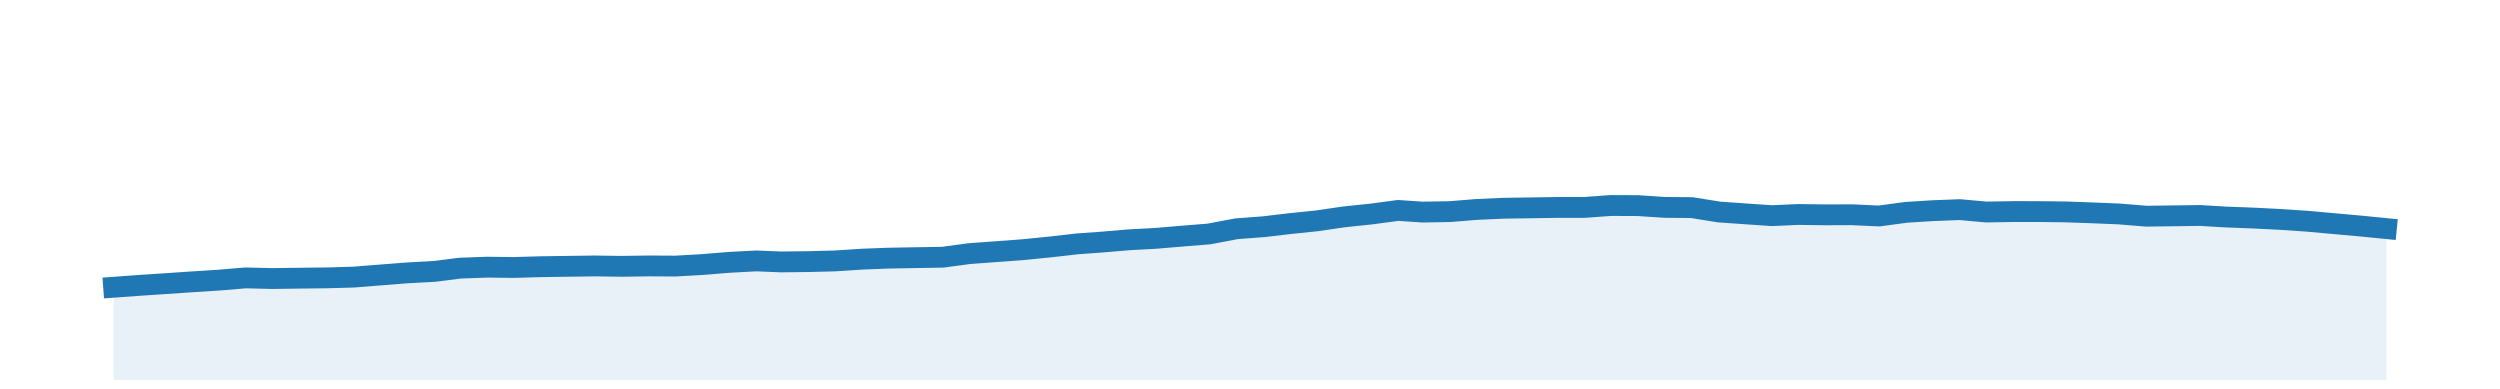 <?xml version="1.0" encoding="utf-8" standalone="no"?>
<!DOCTYPE svg PUBLIC "-//W3C//DTD SVG 1.1//EN"
  "http://www.w3.org/Graphics/SVG/1.1/DTD/svg11.dtd">
<!-- Created with matplotlib (http://matplotlib.org/) -->
<svg height="28pt" version="1.1" viewBox="0 0 180 28" width="180pt" xmlns="http://www.w3.org/2000/svg" xmlns:xlink="http://www.w3.org/1999/xlink">
 <defs>
  <style type="text/css">
*{stroke-linecap:butt;stroke-linejoin:round;}
  </style>
 </defs>
 <g id="figure_1">
  <g id="patch_1">
   <path d="M 0 28.8 
L 180 28.8 
L 180 0 
L 0 0 
z
" style="fill:none;"/>
  </g>
  <g id="axes_1">
   <g id="patch_2">
    <path d="M 0 27.36 
L 180 27.36 
L 180 1.44 
L 0 1.44 
z
" style="fill:none;"/>
   </g>
   <g id="PolyCollection_1">
    <path clip-path="url(#pbaf9565e3f)" d="M 8.182 27.36 
L 8.182 20.682 
L 9.954 20.552 
L 11.917 20.422 
L 13.816 20.293 
L 15.778 20.168 
L 17.677 20.009 
L 19.64 20.055 
L 21.602 20.027 
L 23.501 20.007 
L 25.463 19.951 
L 27.362 19.8 
L 29.325 19.646 
L 31.287 19.54 
L 33.123 19.306 
L 35.085 19.236 
L 36.984 19.259 
L 38.947 19.203 
L 40.846 19.175 
L 42.808 19.148 
L 44.771 19.175 
L 46.67 19.147 
L 48.632 19.157 
L 50.531 19.05 
L 52.493 18.89 
L 54.456 18.785 
L 56.228 18.858 
L 58.191 18.836 
L 60.09 18.788 
L 62.052 18.66 
L 63.951 18.587 
L 65.913 18.552 
L 67.876 18.519 
L 69.775 18.262 
L 71.737 18.118 
L 73.636 17.978 
L 75.599 17.782 
L 77.561 17.559 
L 79.334 17.431 
L 81.296 17.265 
L 83.195 17.163 
L 85.157 16.998 
L 87.056 16.845 
L 89.019 16.471 
L 90.981 16.324 
L 92.88 16.1 
L 94.843 15.897 
L 96.742 15.618 
L 98.704 15.412 
L 100.666 15.151 
L 102.439 15.27 
L 104.401 15.236 
L 106.3 15.081 
L 108.263 14.993 
L 110.162 14.966 
L 112.124 14.935 
L 114.087 14.934 
L 115.986 14.796 
L 117.948 14.805 
L 119.847 14.931 
L 121.809 14.948 
L 123.772 15.264 
L 125.608 15.392 
L 127.57 15.527 
L 129.469 15.442 
L 131.431 15.469 
L 133.33 15.461 
L 135.293 15.551 
L 137.255 15.287 
L 139.154 15.169 
L 141.117 15.093 
L 143.016 15.266 
L 144.978 15.233 
L 146.94 15.235 
L 148.713 15.257 
L 150.675 15.326 
L 152.574 15.405 
L 154.537 15.565 
L 156.436 15.541 
L 158.398 15.515 
L 160.36 15.629 
L 162.26 15.7 
L 164.222 15.801 
L 166.121 15.928 
L 168.083 16.105 
L 170.046 16.282 
L 171.818 16.458 
L 171.818 27.36 
L 171.818 27.36 
L 170.046 27.36 
L 168.083 27.36 
L 166.121 27.36 
L 164.222 27.36 
L 162.26 27.36 
L 160.36 27.36 
L 158.398 27.36 
L 156.436 27.36 
L 154.537 27.36 
L 152.574 27.36 
L 150.675 27.36 
L 148.713 27.36 
L 146.94 27.36 
L 144.978 27.36 
L 143.016 27.36 
L 141.117 27.36 
L 139.154 27.36 
L 137.255 27.36 
L 135.293 27.36 
L 133.33 27.36 
L 131.431 27.36 
L 129.469 27.36 
L 127.57 27.36 
L 125.608 27.36 
L 123.772 27.36 
L 121.809 27.36 
L 119.847 27.36 
L 117.948 27.36 
L 115.986 27.36 
L 114.087 27.36 
L 112.124 27.36 
L 110.162 27.36 
L 108.263 27.36 
L 106.3 27.36 
L 104.401 27.36 
L 102.439 27.36 
L 100.666 27.36 
L 98.704 27.36 
L 96.742 27.36 
L 94.843 27.36 
L 92.88 27.36 
L 90.981 27.36 
L 89.019 27.36 
L 87.056 27.36 
L 85.157 27.36 
L 83.195 27.36 
L 81.296 27.36 
L 79.334 27.36 
L 77.561 27.36 
L 75.599 27.36 
L 73.636 27.36 
L 71.737 27.36 
L 69.775 27.36 
L 67.876 27.36 
L 65.913 27.36 
L 63.951 27.36 
L 62.052 27.36 
L 60.09 27.36 
L 58.191 27.36 
L 56.228 27.36 
L 54.456 27.36 
L 52.493 27.36 
L 50.531 27.36 
L 48.632 27.36 
L 46.67 27.36 
L 44.771 27.36 
L 42.808 27.36 
L 40.846 27.36 
L 38.947 27.36 
L 36.984 27.36 
L 35.085 27.36 
L 33.123 27.36 
L 31.287 27.36 
L 29.325 27.36 
L 27.362 27.36 
L 25.463 27.36 
L 23.501 27.36 
L 21.602 27.36 
L 19.64 27.36 
L 17.677 27.36 
L 15.778 27.36 
L 13.816 27.36 
L 11.917 27.36 
L 9.954 27.36 
L 8.182 27.36 
z
" style="fill:#1f77b4;fill-opacity:0.1;"/>
   </g>
   <g id="matplotlib.axis_1"/>
   <g id="matplotlib.axis_2"/>
   <g id="line2d_1">
    <path clip-path="url(#pbaf9565e3f)" d="M 8.182 20.682 
L 9.954 20.552 
L 11.917 20.422 
L 13.816 20.293 
L 15.778 20.168 
L 17.677 20.009 
L 19.64 20.055 
L 21.602 20.027 
L 23.501 20.007 
L 25.463 19.951 
L 27.362 19.8 
L 29.325 19.646 
L 31.287 19.54 
L 33.123 19.306 
L 35.085 19.236 
L 36.984 19.259 
L 38.947 19.203 
L 40.846 19.175 
L 42.808 19.148 
L 44.771 19.175 
L 46.67 19.147 
L 48.632 19.157 
L 50.531 19.05 
L 52.493 18.89 
L 54.456 18.785 
L 56.228 18.858 
L 58.191 18.836 
L 60.09 18.788 
L 62.052 18.66 
L 63.951 18.587 
L 65.913 18.552 
L 67.876 18.519 
L 69.775 18.262 
L 71.737 18.118 
L 73.636 17.978 
L 75.599 17.782 
L 77.561 17.559 
L 79.334 17.431 
L 81.296 17.265 
L 83.195 17.163 
L 85.157 16.998 
L 87.056 16.845 
L 89.019 16.471 
L 90.981 16.324 
L 92.88 16.1 
L 94.843 15.897 
L 96.742 15.618 
L 98.704 15.412 
L 100.666 15.151 
L 102.439 15.27 
L 104.401 15.236 
L 106.3 15.081 
L 108.263 14.993 
L 110.162 14.966 
L 112.124 14.935 
L 114.087 14.934 
L 115.986 14.796 
L 117.948 14.805 
L 119.847 14.931 
L 121.809 14.948 
L 123.772 15.264 
L 125.608 15.392 
L 127.57 15.527 
L 129.469 15.442 
L 131.431 15.469 
L 133.33 15.461 
L 135.293 15.551 
L 137.255 15.287 
L 139.154 15.169 
L 141.117 15.093 
L 143.016 15.266 
L 144.978 15.233 
L 146.94 15.235 
L 148.713 15.257 
L 150.675 15.326 
L 152.574 15.405 
L 154.537 15.565 
L 156.436 15.541 
L 158.398 15.515 
L 160.36 15.629 
L 162.26 15.7 
L 164.222 15.801 
L 166.121 15.928 
L 168.083 16.105 
L 170.046 16.282 
L 171.818 16.458 
" style="fill:none;stroke:#1f77b4;stroke-linecap:square;stroke-width:1.5;"/>
   </g>
  </g>
 </g>
 <defs>
  <clipPath id="pbaf9565e3f">
   <rect height="25.92" width="180" x="0" y="1.44"/>
  </clipPath>
 </defs>
</svg>

